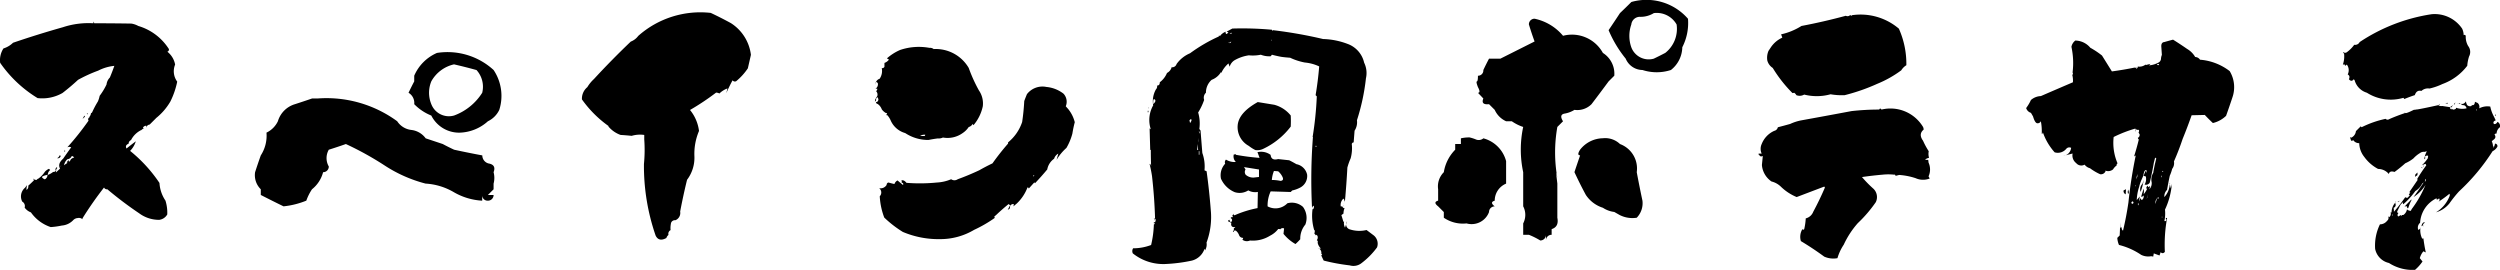 <svg xmlns="http://www.w3.org/2000/svg" width="162.96" height="17.593" viewBox="0 0 162.96 17.593">
  <path id="パス_6" data-name="パス 6" d="M-73.285-7.715q-.02.02,0-.02Zm.938-.781-.41.41q-.215.039-.2.234l-.02-.156a.245.245,0,0,0-.215.117.055.055,0,0,0,.078.039.682.682,0,0,0-.176.117,1.471,1.471,0,0,0-.684.664.25.25,0,0,0-.156.234q-.254.1-.137.313.293-.234.605-.469a1.511,1.511,0,0,1-.371.625,9.428,9.428,0,0,1,1.914,2.09,2.3,2.3,0,0,0,.391,1.152,2.668,2.668,0,0,1,.117.9.7.7,0,0,1-.527.352,2.16,2.16,0,0,1-1.309-.43,23.942,23.942,0,0,1-2.07-1.562.2.2,0,0,1-.215-.117,23.256,23.256,0,0,0-1.406,2.012v.059a.342.342,0,0,0-.312-.078.442.442,0,0,0-.273.117,1.145,1.145,0,0,1-.762.371,4.8,4.8,0,0,1-.723.1,2.564,2.564,0,0,1-1.289-.957.891.891,0,0,1-.41-.312.335.335,0,0,0-.156-.391.733.733,0,0,1,.176-.9l.137-.176a1.284,1.284,0,0,0-.039.313.256.256,0,0,0,.117-.273q.176-.156.371-.352l-.059-.137a.223.223,0,0,0,.254.1l.039-.078v.039A1.6,1.6,0,0,0-79.594-5a.738.738,0,0,1,.273-.2l.078.078A.407.407,0,0,0-79.4-4.8a1.19,1.19,0,0,0,.352-.2.174.174,0,0,0,.176-.078q-.078-.137.078-.234v.1q-.039.02-.039-.02l-.039.273.273-.254q-.176-.313.2-.645.254-.371.527-.742a.289.289,0,0,0-.254,0A18.032,18.032,0,0,0-76.742-8.34q-.078-.137.078-.234l-.02-.02a.39.39,0,0,0,.1-.234q.039,0,.078-.059a6.1,6.1,0,0,1,.371-.7,1.761,1.761,0,0,0,.117-.371,4.164,4.164,0,0,0,.449-.742.761.761,0,0,1,.215-.449q.156-.371.293-.762a2.914,2.914,0,0,0-1.055.313A9.194,9.194,0,0,0-77.426-11q-.508.469-1.016.859a2.657,2.657,0,0,1-1.621.332,8.089,8.089,0,0,1-2.441-2.3,1.4,1.4,0,0,1,.215-.937,1.563,1.563,0,0,0,.625-.371q1.6-.547,3.262-1.016a5.314,5.314,0,0,1,1.973-.254l.02-.117.039.117q1.211,0,2.422.02a1.42,1.42,0,0,1,.449.156,3.551,3.551,0,0,1,1.992,1.5.142.142,0,0,1-.1.176,1.389,1.389,0,0,1,.508.84,1.139,1.139,0,0,0,.137,1.113,5.281,5.281,0,0,1-.449,1.3A3.89,3.89,0,0,1-72.348-8.5Zm-7.324,3.945.078.039a.333.333,0,0,0,.176-.293.9.9,0,0,0-.322.1Q-79.828-4.648-79.672-4.551Zm1.094-.8h.02l.039-.078Zm.645-.391.039-.078a.486.486,0,0,1,.215-.117.25.25,0,0,0-.156-.1.355.355,0,0,1-.293.215.733.733,0,0,0-.215.391,1.827,1.827,0,0,1,.234-.156l-.059-.039.117-.137.02.02q0,.078.02.078T-77.934-5.742ZM-76.8-8.73l-.059-.1a.15.15,0,0,1,.059.02Zm-.176.137-.156.137.117-.215Zm-1.289,2.246-.059.059.039-.156Zm-.371.273.078.02a.176.176,0,0,1-.234.156A.239.239,0,0,0-78.637-6.074Zm24.605-6.68a4.451,4.451,0,0,1,3.691,1.113,3.022,3.022,0,0,1,.371,2.6,1.579,1.579,0,0,1-.742.742,2.875,2.875,0,0,1-1.836.742A2.025,2.025,0,0,1-54.4-8.672a3.211,3.211,0,0,1-1.113-.742.765.765,0,0,0-.371-.742q.176-.371.371-.742v-.371A2.851,2.851,0,0,1-54.031-12.754Zm2.949,2.6a1.621,1.621,0,0,0-.371-1.484q-.723-.2-1.465-.371A2.26,2.26,0,0,0-54.4-10.9a1.952,1.952,0,0,0,0,1.484,1.227,1.227,0,0,0,1.484.742A3.667,3.667,0,0,0-51.082-10.156Zm.742,5.176a1.419,1.419,0,0,1,0,.742v.371l-.371.371h.371a.367.367,0,0,1-.371.371.352.352,0,0,1-.371-.371v.371a4.135,4.135,0,0,1-1.855-.557,4.105,4.105,0,0,0-1.836-.557A8.989,8.989,0,0,1-57.43-5.41a20.208,20.208,0,0,0-2.539-1.406q-.566.2-1.113.371a1.094,1.094,0,0,0,0,1.094.367.367,0,0,1-.371.371,2.11,2.11,0,0,1-.723,1.113,3.29,3.29,0,0,0-.371.742,5.4,5.4,0,0,1-1.484.371q-.762-.371-1.484-.742v-.371a1.283,1.283,0,0,1-.371-1.113q.176-.547.371-1.094a2.352,2.352,0,0,0,.371-1.484A1.577,1.577,0,0,0-64.4-8.3a1.647,1.647,0,0,1,1.113-1.113q.547-.176,1.113-.371h.352a7.8,7.8,0,0,1,5.2,1.484,1.266,1.266,0,0,0,.918.566,1.35,1.35,0,0,1,.938.547l1.113.371q.371.2.742.371.918.2,1.836.371a.541.541,0,0,0,.469.537Q-50.164-5.43-50.34-4.98Zm7.477-2.988.02-.02a7.345,7.345,0,0,1-1.738-1.738.978.978,0,0,1,.352-.8,2.383,2.383,0,0,1,.43-.527q1.152-1.25,2.4-2.441a1.092,1.092,0,0,0,.488-.371,6.1,6.1,0,0,1,4.727-1.5q.664.312,1.309.664a2.861,2.861,0,0,1,1.309,2.07l-.2.879a3.935,3.935,0,0,1-.762.84.185.185,0,0,1-.234-.059q-.234.43-.41.84l.078-.312a1.458,1.458,0,0,0-.527.332.486.486,0,0,0-.215-.059,16.056,16.056,0,0,1-1.7,1.133,2.683,2.683,0,0,1,.586,1.367,3.812,3.812,0,0,0-.3,1.641,2.38,2.38,0,0,1-.479,1.543q-.254,1.035-.449,2.07a.511.511,0,0,1-.312.566.258.258,0,0,0-.293.234,1.47,1.47,0,0,0-.02.41.269.269,0,0,0-.137.313.412.412,0,0,0-.137.2q-.488.273-.7-.156a13.87,13.87,0,0,1-.762-4.668,9.4,9.4,0,0,0,.02-1.6v-.293a1.92,1.92,0,0,0-.82.059q-.371-.039-.723-.059A1.837,1.837,0,0,1-42.863-7.969Zm18.18-.859-.1-.02a.851.851,0,0,1-.254-.234.724.724,0,0,0-.273-.352.109.109,0,0,1-.1-.117q.117,0,.156-.156l-.039-.156a.175.175,0,0,0-.117.1q.02.137-.078.176a.272.272,0,0,0,.02-.117,1.178,1.178,0,0,1,.137-.234.323.323,0,0,0-.078-.332.157.157,0,0,0,.078-.156h-.117a.334.334,0,0,0,.156-.352l-.078-.1a.287.287,0,0,0-.078.234.4.4,0,0,1,.273-.43.906.906,0,0,0,.137-.7q.1.039.176-.078v-.254a.6.6,0,0,0,.293-.215L-24.7-12.4a3.226,3.226,0,0,1,.859-.547,3.82,3.82,0,0,1,1.914-.137.372.372,0,0,1,.273.078,2.489,2.489,0,0,1,2.285,1.23,9.9,9.9,0,0,0,.664,1.465,1.494,1.494,0,0,1,.254,1.035,2.8,2.8,0,0,1-.605,1.23l-.059-.078a.414.414,0,0,1-.254.2,1.4,1.4,0,0,1-.391.391,1.685,1.685,0,0,1-1.289.293.623.623,0,0,1-.332.059q-.313.039-.605.1a2.714,2.714,0,0,1-1.523-.449,1.463,1.463,0,0,1-.937-.8,1.268,1.268,0,0,0-.234-.371Q-24.781-8.652-24.684-8.828Zm2.461,1.465.02-.059a.471.471,0,0,0-.332.078h.234A.064.064,0,0,0-22.223-7.363Zm9.18-1.914.156.176a2.228,2.228,0,0,1,.43.859,7.529,7.529,0,0,0-.156.742A3.748,3.748,0,0,1-13-6.562a3.324,3.324,0,0,0-.645.781l.117-.41a.543.543,0,0,0-.273.332,1.093,1.093,0,0,0-.449.7q-.391.469-.8.9l-.039-.059-.371.41a.069.069,0,0,0-.078-.078,2.82,2.82,0,0,1-.684,1.035l-.234.2a.508.508,0,0,0,.02-.156.263.263,0,0,0-.234.117.522.522,0,0,1-.039.2l-.117.059.156-.293-.1-.078q-.41.332-.781.684l-.156.137.039.078a8.384,8.384,0,0,1-1.348.781,4.3,4.3,0,0,1-2.207.605,5.957,5.957,0,0,1-2.441-.469,7.153,7.153,0,0,1-1.211-.937,4.546,4.546,0,0,1-.293-1.387.355.355,0,0,0-.039-.527.462.462,0,0,0,.488-.215.153.153,0,0,1,.117-.156q.2.059.391.1a.417.417,0,0,1,.2-.234l.352.293q.059-.059-.02-.137h-.059a.22.22,0,0,0-.02-.156q.156-.059.332.156a11.1,11.1,0,0,0,1.973-.02,2.72,2.72,0,0,0,.938-.215.372.372,0,0,0,.43,0q.7-.254,1.406-.586.41-.234.859-.449a15.752,15.752,0,0,1,1.016-1.289v-.078a2.886,2.886,0,0,0,.918-1.328q.1-.664.137-1.367.078-.215.176-.449a1.278,1.278,0,0,1,1.27-.469,2.132,2.132,0,0,1,1.113.439A.769.769,0,0,1-13.043-9.277Zm-2.109,4.492v.1l.059-.1ZM5.059-2.793q0-.039-.01-.02a.069.069,0,0,0,.01.059ZM-2.969-13.887ZM-7.227-1.934l-.039.039Q-7.3-1.934-7.3-1.953A.064.064,0,0,1-7.227-1.934Zm-.078.1.039-.059Q-7.266-1.836-7.3-1.836ZM-3.965.117q-.02.02-.02.029T-3.965.117ZM6.563-1.211l.469.352a.7.7,0,0,1,.215.781,4.914,4.914,0,0,1-1,1.016.847.847,0,0,1-.781.156A12.579,12.579,0,0,1,3.77.781Q3.691.625,3.613.449L3.672.371A.227.227,0,0,1,3.613.332.327.327,0,0,0,3.438-.02l.039-.039A.055.055,0,0,0,3.516.02q.02,0,.059-.039a.688.688,0,0,1-.2-.371A.116.116,0,0,0,3.32-.547.288.288,0,0,0,3.359-.84L3.281-.9l-.039.039L3.2-.957l-.039.02q.02-.117.039-.273l-.039.039A3.275,3.275,0,0,1,3.047-2.6l.02.039a.192.192,0,0,0,.059-.2l-.039-.039-.078.137a36.367,36.367,0,0,1,.059-4.609h-.02A22.382,22.382,0,0,0,3.32-9.922L3.242-10q.156-.918.234-1.875a2.8,2.8,0,0,0-.937-.254,3.927,3.927,0,0,1-.957-.312Q1.27-12.461,1-12.5q-.313-.059-.605-.137l-.078.1a1.493,1.493,0,0,1-.645-.1,2.629,2.629,0,0,1-.781.039,2.642,2.642,0,0,0-.918.313.726.726,0,0,0-.332.43q-.039-.1-.078-.215a1.8,1.8,0,0,0-.469.625.15.15,0,0,0-.02-.059A1.2,1.2,0,0,1-3.535-11a1.117,1.117,0,0,0-.371.84.446.446,0,0,0-.117.469,3.975,3.975,0,0,1-.391.82,2.525,2.525,0,0,1,.078,1.074l.078.1q.059.742.117,1.465A2.614,2.614,0,0,1-4-5.1l.137.059q.176,1.27.273,2.539A4.773,4.773,0,0,1-3.867-.391a.736.736,0,0,1-.1.508A.132.132,0,0,0-4,.02a1.177,1.177,0,0,1-.82.762A10.071,10.071,0,0,1-6.445,1,3.182,3.182,0,0,1-8.672.313a.339.339,0,0,1,.02-.332A3.277,3.277,0,0,0-7.48-.234,6.7,6.7,0,0,0-7.3-1.582a.113.113,0,0,0,.078-.039.064.064,0,0,0-.078-.02v-.1q.02.039.078.02a.32.32,0,0,0,.039-.176l-.039-.039q-.039-1.387-.2-2.793-.059-.391-.156-.781l.039-.02.059.156q-.02-.508-.02-1.055l-.078-.039h.039l-.039-1.367.078.059a1.928,1.928,0,0,1,.156-1.562,1.563,1.563,0,0,1,.176-1.035.289.289,0,0,0,.078-.254q.176,0,.176-.215a1.44,1.44,0,0,0,.469-.605.6.6,0,0,0,.313-.41v.039a.3.3,0,0,0,.313-.215,2.073,2.073,0,0,1,.879-.7,10.373,10.373,0,0,1,1.875-1.094v-.059a.113.113,0,0,1,.078.039l.02-.039a.821.821,0,0,1,.352-.254q-.039.117.059.156l.117-.1-.117-.059.371-.2a21.318,21.318,0,0,1,2.578.078l.039.078a.227.227,0,0,0,.039-.059H.391a29.393,29.393,0,0,1,3.34.586,4.813,4.813,0,0,1,1.582.313,1.7,1.7,0,0,1,1.094,1.23,1.54,1.54,0,0,1,.117,1.016,13.816,13.816,0,0,1-.586,2.734,1.013,1.013,0,0,1-.156.684l-.059.762a.122.122,0,0,0-.117.156,2.493,2.493,0,0,1-.078.879,4.241,4.241,0,0,0-.215.605Q5.254-4.18,5.156-3.105a.19.19,0,0,0-.039.1.264.264,0,0,0-.059-.254.553.553,0,0,0-.176.508h.1a.175.175,0,0,0,.117.117l.039-.02a.9.9,0,0,0-.078.371q-.078.059-.137.1l.137.449L5.1-1.777a.614.614,0,0,0,.059.41l.137-.41a.338.338,0,0,0,.156.518A2.014,2.014,0,0,0,6.563-1.211ZM-7.344-9.531v.117q.215-.2.107-.3T-7.344-9.531ZM-4.98-8.359l.039.176q.117-.156.088-.225T-4.98-8.359Zm.508,1.543v.391h.059Zm.1.7h.039v-.234h-.039Zm.039-1.367.02-.1-.059-.1Zm-.039.566v-.1l-.039-.2Zm2.168-7.109-.039-.039a.079.079,0,0,0-.078.039h-.039q.02.039.049.02A.208.208,0,0,1-2.207-14.023Zm-.156.605h-.1q.137.059.186-.029T-2.363-13.418Zm2.7-.156H.391v-.039A.227.227,0,0,0,.332-13.574Zm2.91,6.953h.039V-6.7H3.242ZM5.1-2.969l.02-.039a.307.307,0,0,0-.039.107Q5.078-2.871,5.1-2.969ZM.391-14.258v.02a.056.056,0,0,1-.02-.039ZM-.527-9.551l1.074.176a2.053,2.053,0,0,1,1.074.7,6.688,6.688,0,0,1,0,.723A4.859,4.859,0,0,1-.176-6.5a.874.874,0,0,1-.508.078,2.412,2.412,0,0,1-.43-.273,1.392,1.392,0,0,1-.723-1.348Q-1.758-8.867-.527-9.551ZM-7.637-9.2h.02v.059h-.02Zm-.059.215h.039v.1H-7.7Zm5.566,6.719.02-.02Q-2.129-2.246-2.129-2.266ZM1.719-3.789l-.1.1L.313-3.73a2.185,2.185,0,0,0-.2.977,1.076,1.076,0,0,0,1.289-.2,1.091,1.091,0,0,1,1.016.234,1.213,1.213,0,0,1,.156,1.152,1.432,1.432,0,0,0-.332.957,3.536,3.536,0,0,1-.312.313,2.721,2.721,0,0,1-.781-.664l.039-.352a.207.207,0,0,0-.254.059A.164.164,0,0,0,.8-1.27a1.536,1.536,0,0,1-.527.43,2.109,2.109,0,0,1-1.309.313.487.487,0,0,1-.527-.078l.039.02A.159.159,0,0,0-1.484-.7a.264.264,0,0,1-.254-.156.713.713,0,0,0-.215-.312.148.148,0,0,0-.137.02v.059a.039.039,0,0,1-.059-.02.239.239,0,0,0,.059-.215.188.188,0,0,0,.1-.078q-.293.039-.273-.234l.02-.039q-.117-.059-.215-.1-.02-.078.1-.1-.02.137.1.137a.154.154,0,0,0,.02-.215q-.1-.039,0-.1l.039.02.059-.059q-.1-.039.039-.156a.077.077,0,0,0,.059.078,6.982,6.982,0,0,1,1.5-.469l.02-1.055a.919.919,0,0,1-.625-.1,1.045,1.045,0,0,1-.879.117,1.693,1.693,0,0,1-.9-.879,1.1,1.1,0,0,1,.273-.977A.24.24,0,0,1-2.6-5.8a1.105,1.105,0,0,0,.645.156.508.508,0,0,1-.137-.488l.137-.02v.039a15.136,15.136,0,0,0,1.543.2q-.059-.176-.137-.371a1.042,1.042,0,0,1,.859.176q.039.391.488.273l.723.078q.234.117.469.254a.884.884,0,0,1,.7.684.849.849,0,0,1-.449.84A1.985,1.985,0,0,1,1.719-3.789ZM.8-5.039l-.273-.02a1.915,1.915,0,0,0-.137.586,2.887,2.887,0,0,1,.566.059q.215-.02.146-.215A1.068,1.068,0,0,0,.8-5.039Zm-1.6.41.352-.039v-.488l-.977-.156.1.156a.308.308,0,0,0,.01.342A.734.734,0,0,0-.8-4.629ZM5.156-3.418l.039-.02-.039.117ZM27.516-14.98a3.452,3.452,0,0,1-.371,1.855,1.927,1.927,0,0,1-.742,1.484,3.01,3.01,0,0,1-1.855,0,1.2,1.2,0,0,1-1.094-.742,7.635,7.635,0,0,1-1.113-1.855q.371-.547.742-1.113.371-.352.742-.723A3.585,3.585,0,0,1,27.516-14.98Zm-1.484,2.227a1.994,1.994,0,0,0,.742-1.855,1.486,1.486,0,0,0-1.484-.742,1.656,1.656,0,0,1-.869.244.561.561,0,0,0-.6.5,2.232,2.232,0,0,0,0,1.484,1.21,1.21,0,0,0,1.465.742Q25.66-12.559,26.031-12.754Zm-4.062,0a1.6,1.6,0,0,1,.742,1.484l-.371.371q-.547.742-1.113,1.484a1.308,1.308,0,0,1-1.113.371,1.773,1.773,0,0,1-.645.244q-.371.068-.1.5L19-7.93a9.48,9.48,0,0,0,0,3.32v0q-.1-.449-.078-.273T19-4.238v2.227q.117.586-.371.742V-.9a.367.367,0,0,0-.371.371V-.9a.367.367,0,0,1-.371.371A4.919,4.919,0,0,0,17.145-.9h-.371v-.742a1.2,1.2,0,0,0,0-1.113V-4.98a7.036,7.036,0,0,1,0-2.949,2.818,2.818,0,0,1-.742-.371H15.66a1.472,1.472,0,0,1-.742-.742l-.371-.371q-.547.059-.371-.371l-.352-.371q.2,0,0-.371-.137-.352-.068-.371t.068-.371a.344.344,0,0,0,.352-.371q.176-.371.371-.742h.742L17.516-13.5q-.2-.547-.371-1.113a.367.367,0,0,1,.371-.371,3.3,3.3,0,0,1,1.855,1.113A2.3,2.3,0,0,1,21.969-12.754Zm1.113,5.938A1.7,1.7,0,0,1,24.176-4.98q.176.938.371,1.855a1.362,1.362,0,0,1-.371,1.113,1.827,1.827,0,0,1-1.113-.176l-.352-.2a1.707,1.707,0,0,1-.742-.273,2.085,2.085,0,0,1-1.113-.84q-.391-.723-.742-1.484.176-.527.371-1.094-.234,0,0-.371a1.927,1.927,0,0,1,1.484-.742A1.392,1.392,0,0,1,23.082-6.816ZM14.547-2.383a1.21,1.21,0,0,1-1.465.742A2.2,2.2,0,0,1,11.6-2.012v-.371l-.371-.371q-.352-.273,0-.371v-.742A1.308,1.308,0,0,1,11.6-4.98a2.681,2.681,0,0,1,.742-1.465v-.371h.371v-.371a2.354,2.354,0,0,1,.566-.059,2.5,2.5,0,0,1,.4.127.472.472,0,0,0,.5-.068A2.087,2.087,0,0,1,15.66-5.7v1.465a1.2,1.2,0,0,0-.742,1.113q-.352.1,0,.371A.367.367,0,0,0,14.547-2.383ZM32.766-12.891l.156-.234a1.771,1.771,0,0,1,.742-.625l-.078-.215a4.216,4.216,0,0,0,1.328-.547q1.445-.273,2.891-.664a.235.235,0,0,0,.293-.059q.039.1.117.02a3.853,3.853,0,0,1,3.047.879,5.624,5.624,0,0,1,.488,2.383,1.011,1.011,0,0,0-.332.332,7.152,7.152,0,0,1-1.562.879A12.5,12.5,0,0,1,37.727-10a4.3,4.3,0,0,1-.918-.059,3.347,3.347,0,0,1-1.719.02.589.589,0,0,1-.508.039.537.537,0,0,0-.137-.156l-.117.02a8.734,8.734,0,0,1-1.289-1.641.831.831,0,0,1-.352-.479A1.143,1.143,0,0,1,32.766-12.891Zm10.41,7.109.02.176a1.082,1.082,0,0,1,0,.9l.078.137a1.178,1.178,0,0,1-.918-.02A4.369,4.369,0,0,0,41.281-4.8l-.234.059q-.02-.1-.1-.078a3.533,3.533,0,0,0-.742,0q-.684.059-1.348.156a7.487,7.487,0,0,0,.713.732.751.751,0,0,1,.186.908A8.526,8.526,0,0,1,38.586-1.66a5.81,5.81,0,0,0-.918,1.406,3.182,3.182,0,0,0-.41.879,1.464,1.464,0,0,1-.859-.1Q35.656-.02,34.875-.488a.956.956,0,0,1,.1-.781q.059.078.117,0a3.98,3.98,0,0,0,.1-.7.7.7,0,0,0,.488-.43q.41-.762.762-1.582L36.4-4.043l-1.8.684a3.263,3.263,0,0,1-1.016-.664,1.352,1.352,0,0,0-.625-.352,1.434,1.434,0,0,1-.625-1.074l.059-.586q-.176.078-.234-.078-.059,0-.039-.078h.2a.748.748,0,0,1,0-.625,1.564,1.564,0,0,1,.82-.859.308.308,0,0,0,.234-.234q.391-.1.8-.215a3.134,3.134,0,0,1,.723-.234q1.621-.293,3.281-.605a16.617,16.617,0,0,1,1.8-.1l.059-.078.1.078a2.478,2.478,0,0,1,2.7,1.133.388.388,0,0,1,.039.176q-.352.293-.039.723a4.982,4.982,0,0,0,.371.684.942.942,0,0,0,.02.43.731.731,0,0,0-.205.078Q42.9-5.781,43.176-5.781Zm6.832-2.832-.137-.234a.47.47,0,0,1-.312-.312,2.966,2.966,0,0,0,.313-.527,1.047,1.047,0,0,1,.645-.254q1.035-.449,2.09-.9a1.431,1.431,0,0,0-.039-.469q.078-.117,0-.2h.02a4.973,4.973,0,0,0-.078-1.641.667.667,0,0,1,.254-.41,1.3,1.3,0,0,1,.977.469,5.534,5.534,0,0,1,.762.508l.645,1.035q.742-.1,1.5-.254v.039l.117-.078q-.059.078-.02.117.1-.039.1-.2v.059a.662.662,0,0,0,.508-.137v.039l.313-.078-.1.1a1.592,1.592,0,0,0,.605-.176.307.307,0,0,0,.176-.234.8.8,0,0,1,.059-.273l-.039-.566q0-.254.2-.273.273-.078.566-.156.469.293.918.605a1.462,1.462,0,0,1,.527.527.385.385,0,0,1,.313.176,3.64,3.64,0,0,1,1.934.742A2.025,2.025,0,0,1,63-9.844q-.2.605-.41,1.191a1.862,1.862,0,0,1-.859.469q-.273-.254-.527-.527l-.859.02q-.273.781-.586,1.543-.254.762-.566,1.465a.618.618,0,0,1-.117.488,2.617,2.617,0,0,1-.156.449q-.1.469-.176.918a.577.577,0,0,0-.176.469,1.334,1.334,0,0,0,.352-.84,2.049,2.049,0,0,1,.059.273l.078-.293a4.863,4.863,0,0,1-.449,1.68,2.333,2.333,0,0,1-.039.742q.156.039.117-.137h-.02v-.078h.02v.02h.059A9.725,9.725,0,0,0,58.6.215q-.137.156-.273.02L58.25.449,57.879.313,57.84.527a.338.338,0,0,0-.2-.02,1.039,1.039,0,0,1-.586-.1,4.513,4.513,0,0,0-1.445-.645A1.379,1.379,0,0,1,55.5-.7l.156-.156.039-.859v.352l.1-.02a.189.189,0,0,0,.078.215q.215-.9.352-1.836a29.832,29.832,0,0,1,.469-3.027l-.02-.039L56.59-6q.176-.547.313-1.113a.131.131,0,0,1-.059-.117q.1-.02.117-.2a1.277,1.277,0,0,0-.078-.137.17.17,0,0,0,.02-.176.24.24,0,0,1-.234-.078,8.293,8.293,0,0,0-1.406.547,3.368,3.368,0,0,0,.254,1.719.125.125,0,0,0-.059.137.851.851,0,0,0-.234.254.5.5,0,0,1-.508.078l.02.039a.325.325,0,0,1-.352.2,3.416,3.416,0,0,1-.664-.391.651.651,0,0,1-.352-.234.431.431,0,0,1-.547-.1.628.628,0,0,1-.234-.625q-.312.078-.605.156a.585.585,0,0,0,.508-.527.259.259,0,0,0-.312.059.711.711,0,0,1-.762.234,3.8,3.8,0,0,1-.762-1.289.064.064,0,0,0-.02.078h-.059a3.484,3.484,0,0,0-.059-.82.217.217,0,0,1-.205.137Q50.145-8.145,50.008-8.613Zm6.406,5.605.039.1q.137-.039.088-.127T56.414-3.008Zm.254-1.055h.02v-.078h-.02ZM58.426-5l.078-.039Q58.426-5.1,58.426-5Zm0,2.988V-2.09h-.02v.078Zm-.02-2.676v-.1l-.059.156Zm-1.6,0v-.176l-.078.352Zm.039,1.855h.039v-.117h-.039Zm.566-.41.039-.078.059-.234Zm.82-8.73-.039-.059q-.117-.02-.088.039T58.23-11.973Zm-.059,8.75.02-.137a.431.431,0,0,0-.2.449,2.227,2.227,0,0,1,.117-.391ZM57.2-4.766l-.1.234a2.614,2.614,0,0,0-.176.508,3.134,3.134,0,0,0-.156.859l.2-.234-.059.332L57.02-3.3a.2.2,0,0,0,.078.137.276.276,0,0,0,.117-.293.178.178,0,0,0-.1.1L57.059-3.4l.156-.508a.89.89,0,0,1,0,.371,1.5,1.5,0,0,0,.234-.371l-.078-.02Q57.41-4,57.449-4.1a.115.115,0,0,1,.059.1l.137-.078-.059.215a.569.569,0,0,0,.156-.449.828.828,0,0,1,.1-.625q.078-.469.2-.937l-.078-.059q-.039.176-.078.313-.117.684-.273,1.328a.288.288,0,0,1-.332.117.729.729,0,0,0,.078-.527l-.137-.039a1.381,1.381,0,0,1,.137-.332.284.284,0,0,1,.02.176q.078-.234-.029-.215T57.2-4.766Zm1.738.527q0-.059-.01-.039a.2.2,0,0,0-.01.078Zm-2.285-3.4v-.137h.02v.137Zm.488,3.418.078-.254a3.813,3.813,0,0,1-.2.781A.51.51,0,0,1,57.137-4.219Zm-1.074.352-.02.332a.232.232,0,0,1-.137-.254Zm.117.137.02-.117q.078.176.029.254T56.18-3.73Zm14.176-8.184-.078-.117q-.039.059-.078.039a1.653,1.653,0,0,0,.078-.723.09.09,0,0,1-.059-.1.18.18,0,0,0,.234.02,2.171,2.171,0,0,0,.488-.488.327.327,0,0,0,.352-.176,11.559,11.559,0,0,1,4.688-1.816,2.161,2.161,0,0,1,1.992.938,1.031,1.031,0,0,1,.1.43q.078-.059.137.039a1.194,1.194,0,0,0,.156.664.628.628,0,0,1,.059.684,2.613,2.613,0,0,0-.117.605,3.551,3.551,0,0,1-1.621,1.191,4.022,4.022,0,0,1-.84.293.63.63,0,0,0-.527.156q-.313-.078-.43.273-.352.117-.684.254l-.059-.078a2.909,2.909,0,0,1-2.383-.332,1.177,1.177,0,0,1-.8-.82l-.059-.059q-.137.2-.312,0,.1-.215-.078-.312a.61.61,0,0,0-.059-.645ZM75.434-1.6v.2a.21.21,0,0,0-.039-.117.221.221,0,0,0-.078.078q.059-.254.176-.273T75.434-1.6Zm-.156.234q.02-.039.01-.029a.242.242,0,0,0-.029.068Zm-.215-7.7H75Q75.023-9.082,75.063-9.062ZM73.637-3.027l-.02.039a.088.088,0,0,1,.029-.078Q73.676-3.086,73.637-3.027ZM78.813-9.57l.176.078a.333.333,0,0,1,.1.352,1.143,1.143,0,0,1,.723-.117,2.389,2.389,0,0,0,.254.684l.1.215q-.215.078-.117.234.137.039.234-.137a.3.3,0,0,1,.156.352.519.519,0,0,0-.215.41.152.152,0,0,0-.137.059q.156.215-.1.371l-.078.078a.843.843,0,0,1,.078.449A.117.117,0,0,0,80-6.66a.15.15,0,0,1,.059.02.694.694,0,0,0,.059-.2.156.156,0,0,1,.156.2.737.737,0,0,1-.312.293A13.27,13.27,0,0,1,77.777-3.73a8.206,8.206,0,0,0-.625.781,1.757,1.757,0,0,1-.879.586A2.158,2.158,0,0,0,77.152-3.4a.207.207,0,0,0,0-.176,6.807,6.807,0,0,1-.723.527q.137-.117.039-.234a.14.14,0,0,1-.156.078v-.078a1.892,1.892,0,0,0-1.074,1.6.412.412,0,0,0-.117.469.388.388,0,0,0,.137-.117,1.213,1.213,0,0,0,.117.684l.078-.02q.059.469.156.918L75.453.176a1.149,1.149,0,0,0-.234.449l.176.215a2.819,2.819,0,0,1-.488.547,2.853,2.853,0,0,1-1.7-.449,1.18,1.18,0,0,1-.9-.918,3.155,3.155,0,0,1,.313-1.6.592.592,0,0,0,.469-.234.222.222,0,0,0,.059-.293l.078.059A.294.294,0,0,0,73.3-2.4a.055.055,0,0,0,.078.039.984.984,0,0,1,.234-.625q.1.234-.1.332a1.8,1.8,0,0,1,.02.254,10.991,10.991,0,0,0,.742-.957q.039.059.156.039l.137-.156-.059-.039-.02.02.117-.176h-.078l.547-.8-.02-.078a10.3,10.3,0,0,1,.586-.879.245.245,0,0,0-.059-.1l-.234.1a2.473,2.473,0,0,0,.41-.488l-.039-.039q.02.039.039-.02v-.078a.177.177,0,0,0-.215.078.113.113,0,0,1,.039.078l-.078.078a1.575,1.575,0,0,1,.176-.527l-.156.039a.4.4,0,0,0-.293.078,1.941,1.941,0,0,0-.43.352,2.444,2.444,0,0,1-.527.313,8.935,8.935,0,0,1-.7.566q-.332-.1-.371.137a.906.906,0,0,0-.7-.332,2.607,2.607,0,0,1-.9-.781,1.494,1.494,0,0,1-.332-.9.448.448,0,0,1-.391-.2.136.136,0,0,1-.137.039l-.078-.234.078.039a.521.521,0,0,0,.313-.43l.313-.312.059.059a6.546,6.546,0,0,1,1.563-.547.177.177,0,0,0,.234.02q.488-.215,1.016-.391-.02-.059.029-.01t.557-.205L75-9.062q.293-.039,1.445-.293v.02a.348.348,0,0,0,.234.039l.508.078.2-.137L77.27-9.2a.15.15,0,0,0-.059-.02.064.064,0,0,0-.02.078l.078.078.039-.059q.078.117.234.02.039,0,.039-.078a1.22,1.22,0,0,0,.684.039.258.258,0,0,0-.2-.215l-.02.039v-.039a.152.152,0,0,1-.156-.1l-.078.039a.306.306,0,0,1-.059-.078q.313.176.469-.1a.828.828,0,0,0,.078.234A.265.265,0,0,0,78.6-9.3v-.059Q78.793-9.3,78.813-9.57ZM73.422-2.129h.02v-.117h-.02Zm1.211-.332.059-.117a7,7,0,0,0,.9-1.582,2.422,2.422,0,0,1-.781.8q.332-.449.664-.957l-.1.078a1.163,1.163,0,0,1-.449.488,4.952,4.952,0,0,1-.781.859q-.059-.059,0-.156a.15.15,0,0,1,.02-.059v0a.15.15,0,0,0-.02.059l-.176.176-.215.43q-.039.117.078.117-.117.137-.02.234l.176-.1v.078a.126.126,0,0,0,.059-.078h.1a.546.546,0,0,0,.234-.371A.343.343,0,0,0,74.633-2.461Zm.918-1.934v.039a.194.194,0,0,0,.059-.166Q75.59-4.59,75.551-4.395Zm.879,1.035.078-.117-.059.078Zm2.48-5.625h.02V-9.1h-.02Zm-2.422-.391-.039.02q.039-.078.059-.068T76.488-9.375Zm1.23-.078.02.02-.059-.059Q77.738-9.473,77.719-9.453Zm.293.156q0-.02.039-.02Zm-1.035-.156H76.9a.079.079,0,0,1,.078-.039Zm0,0,.059-.059a.15.15,0,0,1,.02.059Zm.566-.059-.1.156A.152.152,0,0,1,77.543-9.512Zm2.578.781h.039q.02.059-.02.078h-.02ZM75.434-5.352l.02-.059h.02Q75.473-5.332,75.434-5.352Zm-.059.117L75.3-5.293h.078Zm-.469.566.02-.156.137-.137q.02.176-.029.2A.437.437,0,0,0,74.906-4.668Zm-.547,1.895-.137.039q.2-.215.43-.449h.039a2.365,2.365,0,0,0-.205.479Q74.437-2.52,74.359-2.773Zm-.547-.254-.039-.02.156-.078Z" transform="translate(82.514 16.204)"/>
</svg>
